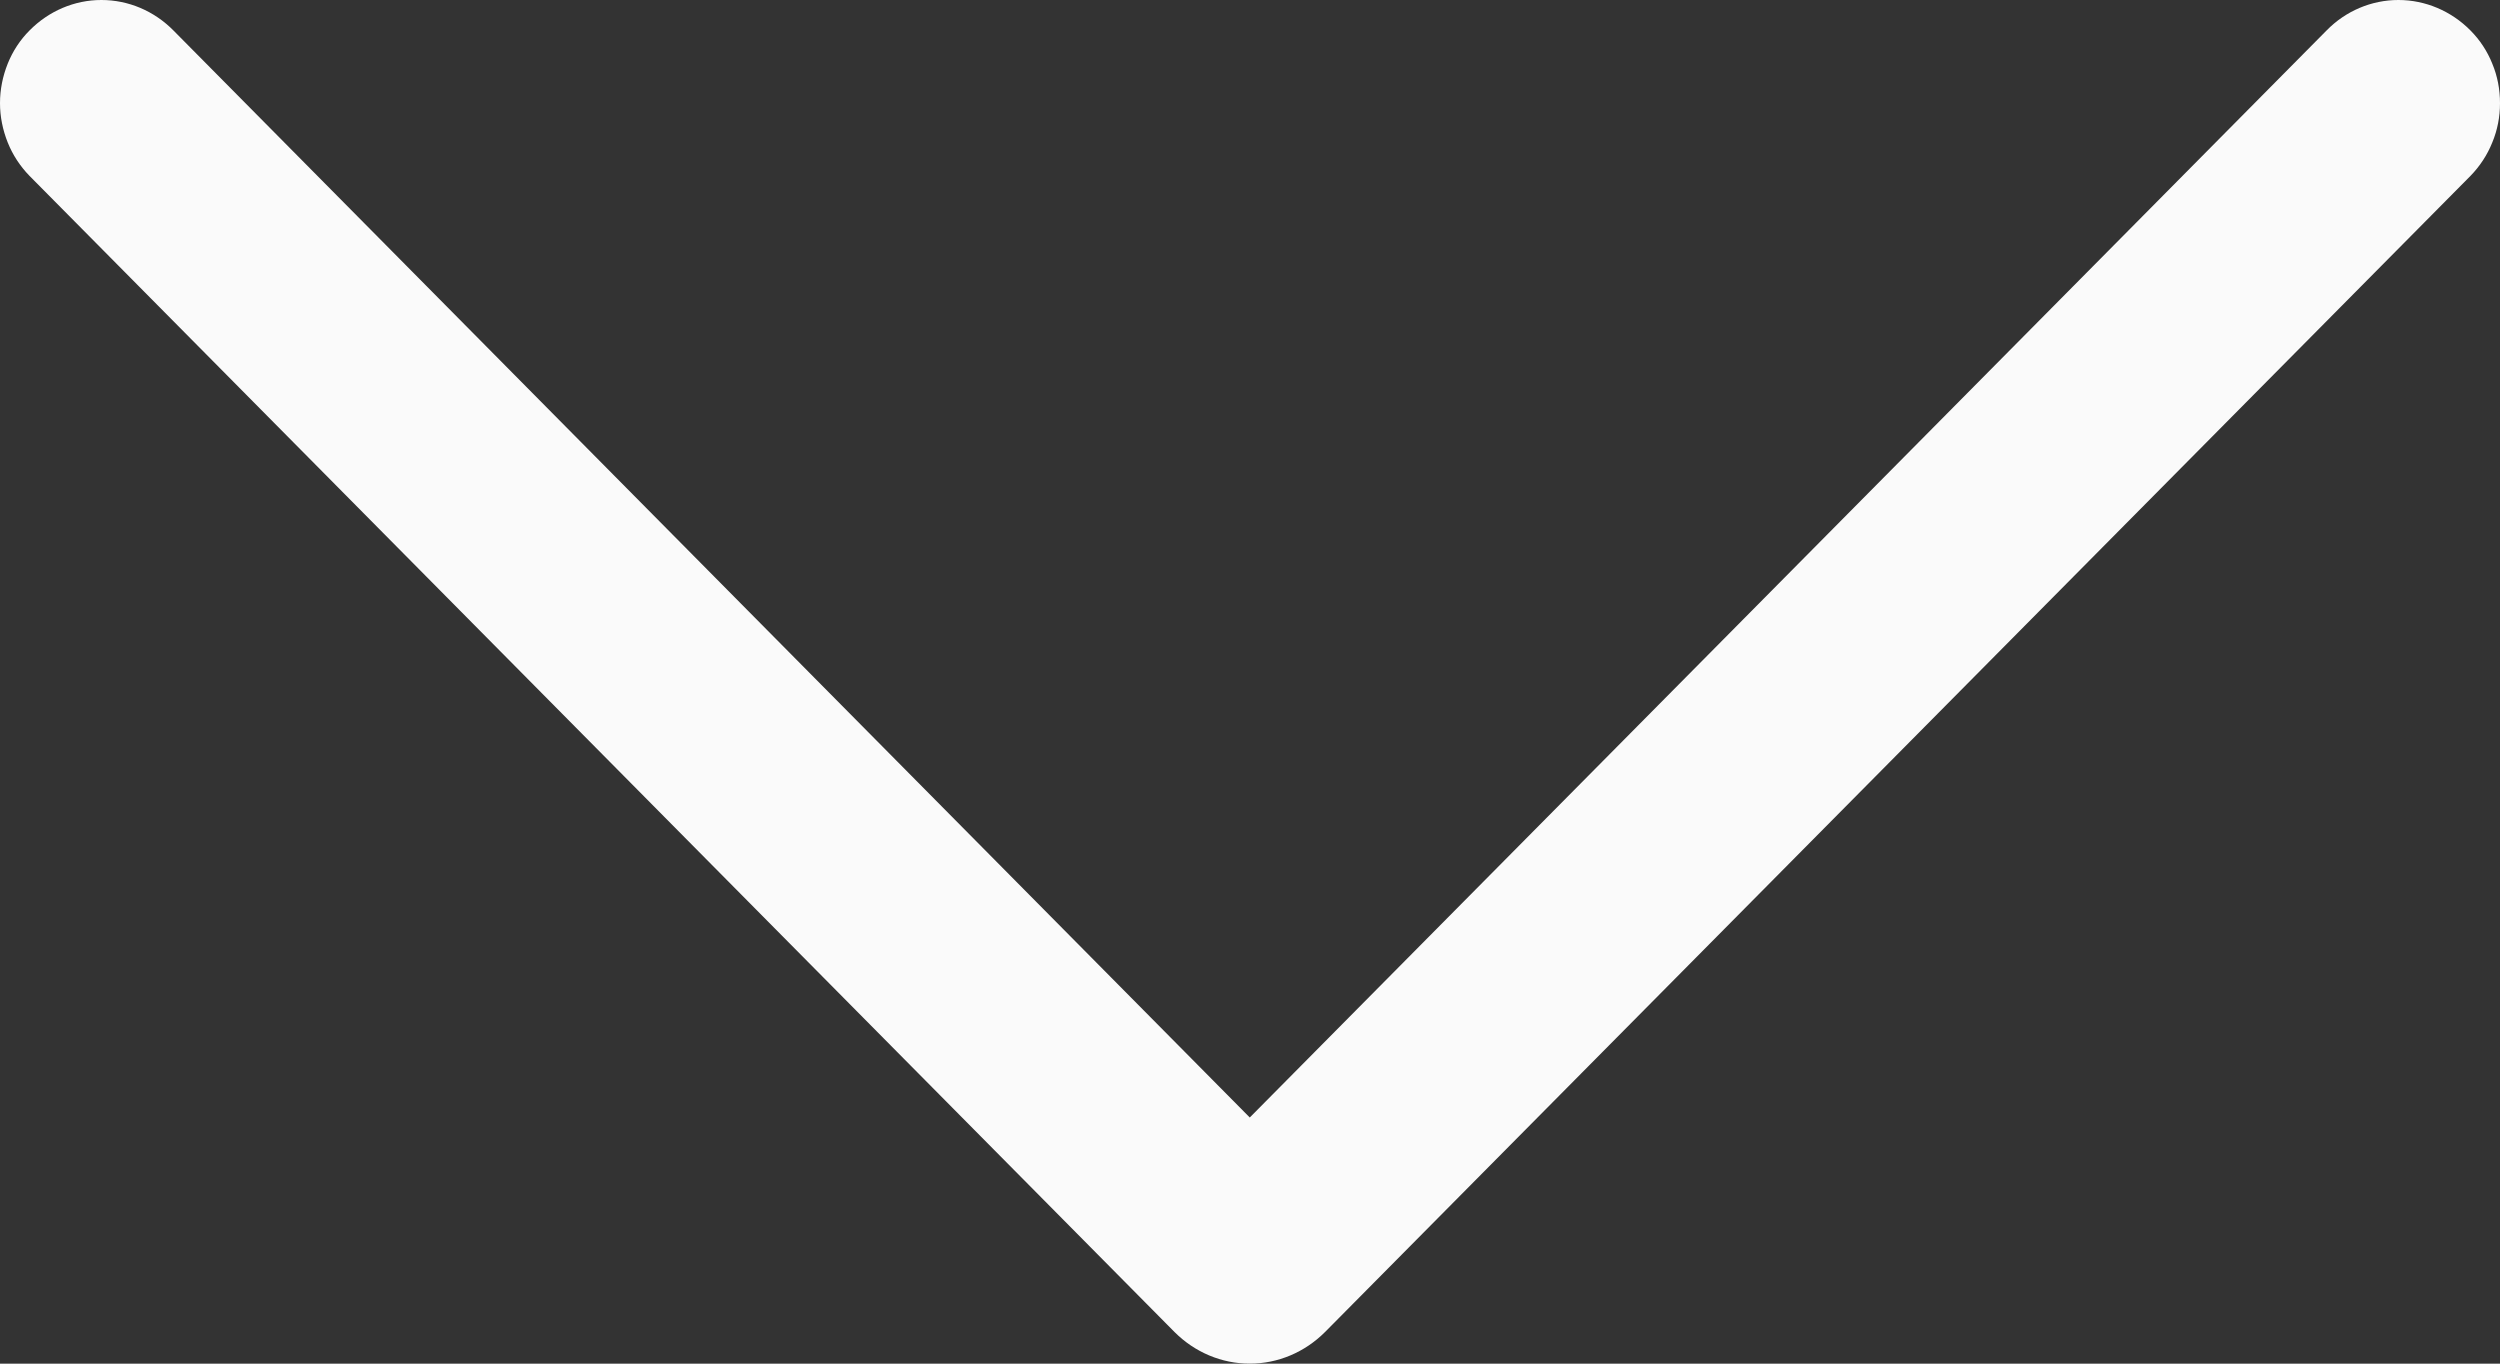 <svg width="11" height="6" viewBox="0 0 11 6" fill="none" xmlns="http://www.w3.org/2000/svg">
<rect x="0" y="0" width="11" height="6" fill="#333333" stroke="none"/>
<path d="M0.13 0.774L5.168 5.861C5.257 5.95 5.375 6 5.499 6C5.623 6 5.741 5.95 5.83 5.861L10.87 0.774C10.911 0.732 10.944 0.682 10.966 0.627C10.989 0.572 11 0.513 11 0.454C11 0.394 10.989 0.335 10.966 0.28C10.944 0.225 10.911 0.175 10.87 0.134C10.785 0.048 10.671 0 10.553 0C10.435 0 10.321 0.048 10.237 0.134L5.499 4.917L0.763 0.134C0.678 0.048 0.565 0 0.446 0C0.328 0 0.215 0.048 0.13 0.134C0.089 0.175 0.056 0.225 0.034 0.28C0.012 0.335 0 0.394 0 0.454C0 0.513 0.012 0.572 0.034 0.627C0.056 0.682 0.089 0.732 0.13 0.774Z" fill="#FAFAFA"/>
</svg>
